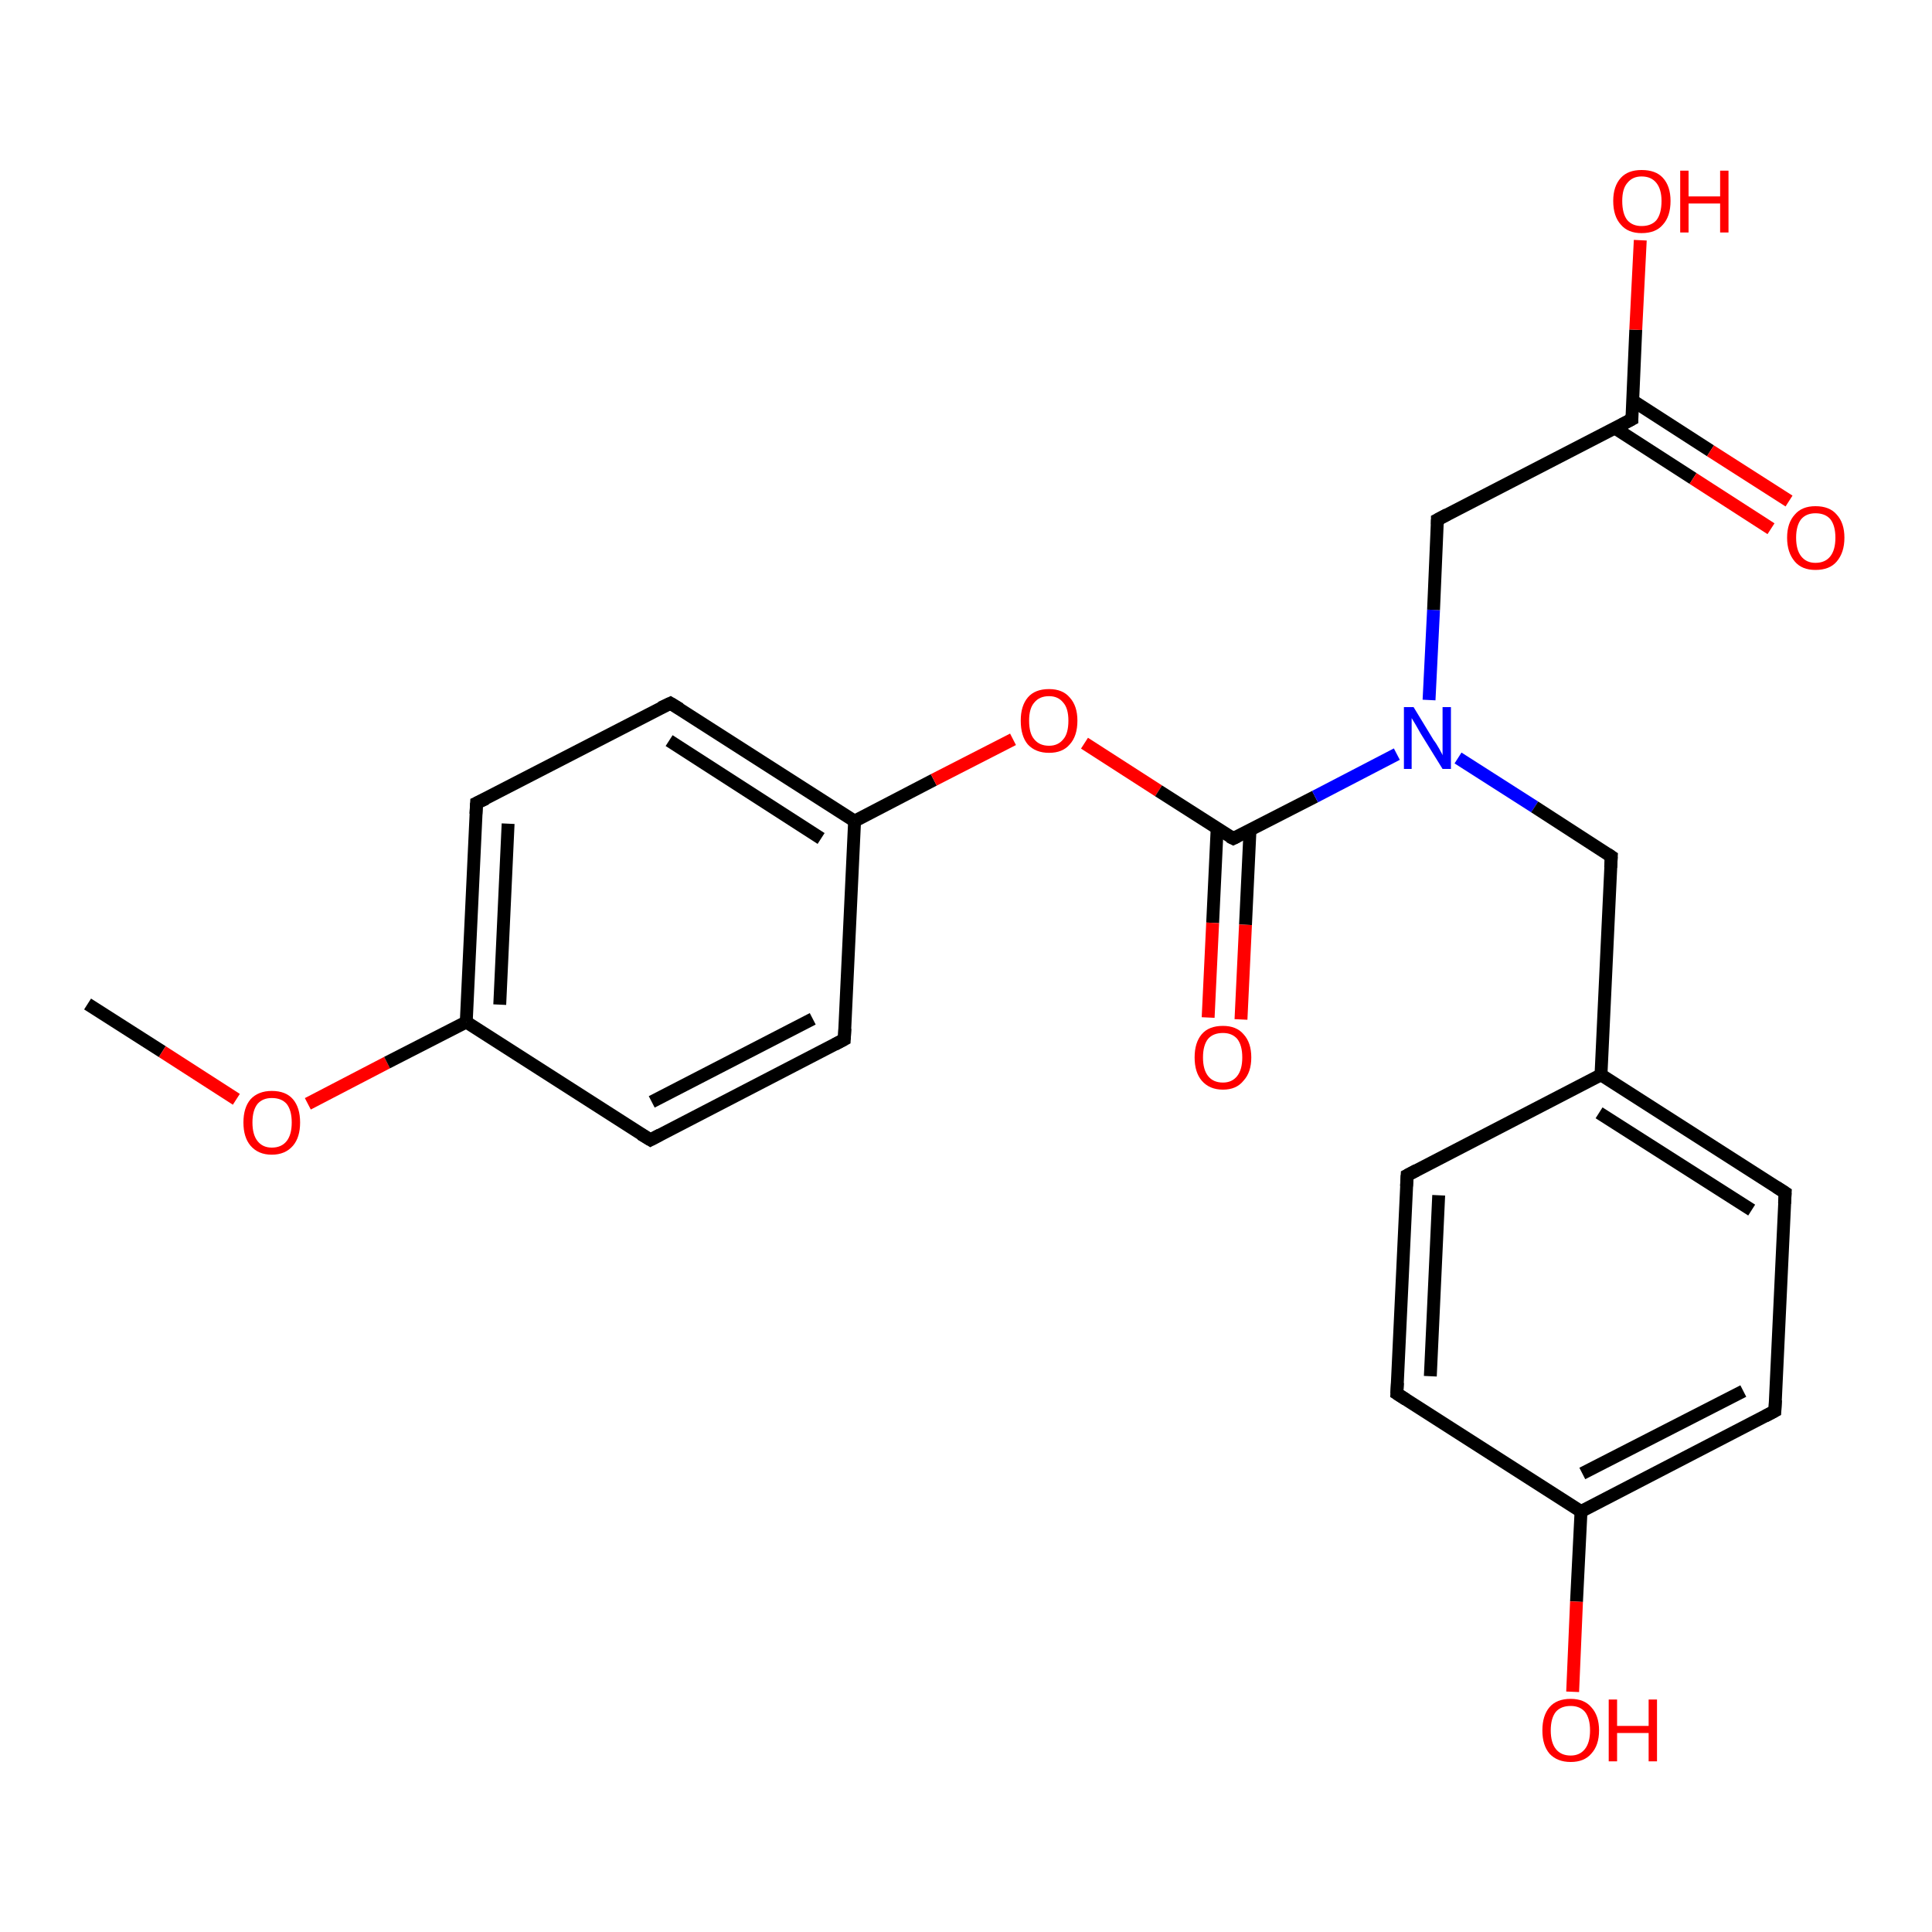 <?xml version='1.0' encoding='iso-8859-1'?>
<svg version='1.1' baseProfile='full'
              xmlns='http://www.w3.org/2000/svg'
                      xmlns:rdkit='http://www.rdkit.org/xml'
                      xmlns:xlink='http://www.w3.org/1999/xlink'
                  xml:space='preserve'
width='300px' height='300px' viewBox='0 0 300 300'>
<!-- END OF HEADER -->
<rect style='opacity:1.0;fill:#FFFFFF;stroke:none' width='300.0' height='300.0' x='0.0' y='0.0'> </rect>
<path class='bond-0 atom-0 atom-1' d='M 13.6,155.9 L 25.2,163.3' style='fill:none;fill-rule:evenodd;stroke:#000000;stroke-width:2.0px;stroke-linecap:butt;stroke-linejoin:miter;stroke-opacity:1' />
<path class='bond-0 atom-0 atom-1' d='M 25.2,163.3 L 36.7,170.7' style='fill:none;fill-rule:evenodd;stroke:#FF0000;stroke-width:2.0px;stroke-linecap:butt;stroke-linejoin:miter;stroke-opacity:1' />
<path class='bond-1 atom-1 atom-2' d='M 47.8,171.4 L 60.1,165.0' style='fill:none;fill-rule:evenodd;stroke:#FF0000;stroke-width:2.0px;stroke-linecap:butt;stroke-linejoin:miter;stroke-opacity:1' />
<path class='bond-1 atom-1 atom-2' d='M 60.1,165.0 L 72.4,158.7' style='fill:none;fill-rule:evenodd;stroke:#000000;stroke-width:2.0px;stroke-linecap:butt;stroke-linejoin:miter;stroke-opacity:1' />
<path class='bond-2 atom-2 atom-3' d='M 72.4,158.7 L 74.0,124.7' style='fill:none;fill-rule:evenodd;stroke:#000000;stroke-width:2.0px;stroke-linecap:butt;stroke-linejoin:miter;stroke-opacity:1' />
<path class='bond-2 atom-2 atom-3' d='M 77.6,156.0 L 78.9,127.9' style='fill:none;fill-rule:evenodd;stroke:#000000;stroke-width:2.0px;stroke-linecap:butt;stroke-linejoin:miter;stroke-opacity:1' />
<path class='bond-3 atom-3 atom-4' d='M 74.0,124.7 L 104.1,109.2' style='fill:none;fill-rule:evenodd;stroke:#000000;stroke-width:2.0px;stroke-linecap:butt;stroke-linejoin:miter;stroke-opacity:1' />
<path class='bond-4 atom-4 atom-5' d='M 104.1,109.2 L 132.7,127.5' style='fill:none;fill-rule:evenodd;stroke:#000000;stroke-width:2.0px;stroke-linecap:butt;stroke-linejoin:miter;stroke-opacity:1' />
<path class='bond-4 atom-4 atom-5' d='M 103.9,115.0 L 127.5,130.2' style='fill:none;fill-rule:evenodd;stroke:#000000;stroke-width:2.0px;stroke-linecap:butt;stroke-linejoin:miter;stroke-opacity:1' />
<path class='bond-5 atom-5 atom-6' d='M 132.7,127.5 L 145.0,121.1' style='fill:none;fill-rule:evenodd;stroke:#000000;stroke-width:2.0px;stroke-linecap:butt;stroke-linejoin:miter;stroke-opacity:1' />
<path class='bond-5 atom-5 atom-6' d='M 145.0,121.1 L 157.3,114.8' style='fill:none;fill-rule:evenodd;stroke:#FF0000;stroke-width:2.0px;stroke-linecap:butt;stroke-linejoin:miter;stroke-opacity:1' />
<path class='bond-6 atom-6 atom-7' d='M 168.4,115.4 L 179.9,122.8' style='fill:none;fill-rule:evenodd;stroke:#FF0000;stroke-width:2.0px;stroke-linecap:butt;stroke-linejoin:miter;stroke-opacity:1' />
<path class='bond-6 atom-6 atom-7' d='M 179.9,122.8 L 191.5,130.2' style='fill:none;fill-rule:evenodd;stroke:#000000;stroke-width:2.0px;stroke-linecap:butt;stroke-linejoin:miter;stroke-opacity:1' />
<path class='bond-7 atom-7 atom-8' d='M 189.0,128.6 L 188.3,143.3' style='fill:none;fill-rule:evenodd;stroke:#000000;stroke-width:2.0px;stroke-linecap:butt;stroke-linejoin:miter;stroke-opacity:1' />
<path class='bond-7 atom-7 atom-8' d='M 188.3,143.3 L 187.6,158.0' style='fill:none;fill-rule:evenodd;stroke:#FF0000;stroke-width:2.0px;stroke-linecap:butt;stroke-linejoin:miter;stroke-opacity:1' />
<path class='bond-7 atom-7 atom-8' d='M 194.1,128.9 L 193.4,143.6' style='fill:none;fill-rule:evenodd;stroke:#000000;stroke-width:2.0px;stroke-linecap:butt;stroke-linejoin:miter;stroke-opacity:1' />
<path class='bond-7 atom-7 atom-8' d='M 193.4,143.6 L 192.7,158.3' style='fill:none;fill-rule:evenodd;stroke:#FF0000;stroke-width:2.0px;stroke-linecap:butt;stroke-linejoin:miter;stroke-opacity:1' />
<path class='bond-8 atom-7 atom-9' d='M 191.5,130.2 L 204.2,123.7' style='fill:none;fill-rule:evenodd;stroke:#000000;stroke-width:2.0px;stroke-linecap:butt;stroke-linejoin:miter;stroke-opacity:1' />
<path class='bond-8 atom-7 atom-9' d='M 204.2,123.7 L 216.9,117.1' style='fill:none;fill-rule:evenodd;stroke:#0000FF;stroke-width:2.0px;stroke-linecap:butt;stroke-linejoin:miter;stroke-opacity:1' />
<path class='bond-9 atom-9 atom-10' d='M 221.9,108.7 L 222.6,94.7' style='fill:none;fill-rule:evenodd;stroke:#0000FF;stroke-width:2.0px;stroke-linecap:butt;stroke-linejoin:miter;stroke-opacity:1' />
<path class='bond-9 atom-9 atom-10' d='M 222.6,94.7 L 223.2,80.7' style='fill:none;fill-rule:evenodd;stroke:#000000;stroke-width:2.0px;stroke-linecap:butt;stroke-linejoin:miter;stroke-opacity:1' />
<path class='bond-10 atom-10 atom-11' d='M 223.2,80.7 L 253.4,65.1' style='fill:none;fill-rule:evenodd;stroke:#000000;stroke-width:2.0px;stroke-linecap:butt;stroke-linejoin:miter;stroke-opacity:1' />
<path class='bond-11 atom-11 atom-12' d='M 253.4,65.1 L 254.0,51.2' style='fill:none;fill-rule:evenodd;stroke:#000000;stroke-width:2.0px;stroke-linecap:butt;stroke-linejoin:miter;stroke-opacity:1' />
<path class='bond-11 atom-11 atom-12' d='M 254.0,51.2 L 254.7,37.3' style='fill:none;fill-rule:evenodd;stroke:#FF0000;stroke-width:2.0px;stroke-linecap:butt;stroke-linejoin:miter;stroke-opacity:1' />
<path class='bond-12 atom-11 atom-13' d='M 250.8,66.5 L 262.9,74.3' style='fill:none;fill-rule:evenodd;stroke:#000000;stroke-width:2.0px;stroke-linecap:butt;stroke-linejoin:miter;stroke-opacity:1' />
<path class='bond-12 atom-11 atom-13' d='M 262.9,74.3 L 275.0,82.1' style='fill:none;fill-rule:evenodd;stroke:#FF0000;stroke-width:2.0px;stroke-linecap:butt;stroke-linejoin:miter;stroke-opacity:1' />
<path class='bond-12 atom-11 atom-13' d='M 253.5,62.2 L 265.6,70.0' style='fill:none;fill-rule:evenodd;stroke:#000000;stroke-width:2.0px;stroke-linecap:butt;stroke-linejoin:miter;stroke-opacity:1' />
<path class='bond-12 atom-11 atom-13' d='M 265.6,70.0 L 277.8,77.8' style='fill:none;fill-rule:evenodd;stroke:#FF0000;stroke-width:2.0px;stroke-linecap:butt;stroke-linejoin:miter;stroke-opacity:1' />
<path class='bond-13 atom-9 atom-14' d='M 226.4,117.7 L 238.3,125.3' style='fill:none;fill-rule:evenodd;stroke:#0000FF;stroke-width:2.0px;stroke-linecap:butt;stroke-linejoin:miter;stroke-opacity:1' />
<path class='bond-13 atom-9 atom-14' d='M 238.3,125.3 L 250.2,133.0' style='fill:none;fill-rule:evenodd;stroke:#000000;stroke-width:2.0px;stroke-linecap:butt;stroke-linejoin:miter;stroke-opacity:1' />
<path class='bond-14 atom-14 atom-15' d='M 250.2,133.0 L 248.6,166.9' style='fill:none;fill-rule:evenodd;stroke:#000000;stroke-width:2.0px;stroke-linecap:butt;stroke-linejoin:miter;stroke-opacity:1' />
<path class='bond-15 atom-15 atom-16' d='M 248.6,166.9 L 277.2,185.2' style='fill:none;fill-rule:evenodd;stroke:#000000;stroke-width:2.0px;stroke-linecap:butt;stroke-linejoin:miter;stroke-opacity:1' />
<path class='bond-15 atom-15 atom-16' d='M 248.3,172.8 L 272.0,187.9' style='fill:none;fill-rule:evenodd;stroke:#000000;stroke-width:2.0px;stroke-linecap:butt;stroke-linejoin:miter;stroke-opacity:1' />
<path class='bond-16 atom-16 atom-17' d='M 277.2,185.2 L 275.6,219.1' style='fill:none;fill-rule:evenodd;stroke:#000000;stroke-width:2.0px;stroke-linecap:butt;stroke-linejoin:miter;stroke-opacity:1' />
<path class='bond-17 atom-17 atom-18' d='M 275.6,219.1 L 245.5,234.7' style='fill:none;fill-rule:evenodd;stroke:#000000;stroke-width:2.0px;stroke-linecap:butt;stroke-linejoin:miter;stroke-opacity:1' />
<path class='bond-17 atom-17 atom-18' d='M 270.7,216.0 L 245.7,228.8' style='fill:none;fill-rule:evenodd;stroke:#000000;stroke-width:2.0px;stroke-linecap:butt;stroke-linejoin:miter;stroke-opacity:1' />
<path class='bond-18 atom-18 atom-19' d='M 245.5,234.7 L 244.8,248.7' style='fill:none;fill-rule:evenodd;stroke:#000000;stroke-width:2.0px;stroke-linecap:butt;stroke-linejoin:miter;stroke-opacity:1' />
<path class='bond-18 atom-18 atom-19' d='M 244.8,248.7 L 244.2,262.7' style='fill:none;fill-rule:evenodd;stroke:#FF0000;stroke-width:2.0px;stroke-linecap:butt;stroke-linejoin:miter;stroke-opacity:1' />
<path class='bond-19 atom-18 atom-20' d='M 245.5,234.7 L 216.9,216.4' style='fill:none;fill-rule:evenodd;stroke:#000000;stroke-width:2.0px;stroke-linecap:butt;stroke-linejoin:miter;stroke-opacity:1' />
<path class='bond-20 atom-20 atom-21' d='M 216.9,216.4 L 218.5,182.5' style='fill:none;fill-rule:evenodd;stroke:#000000;stroke-width:2.0px;stroke-linecap:butt;stroke-linejoin:miter;stroke-opacity:1' />
<path class='bond-20 atom-20 atom-21' d='M 222.1,213.7 L 223.4,185.6' style='fill:none;fill-rule:evenodd;stroke:#000000;stroke-width:2.0px;stroke-linecap:butt;stroke-linejoin:miter;stroke-opacity:1' />
<path class='bond-21 atom-5 atom-22' d='M 132.7,127.5 L 131.1,161.4' style='fill:none;fill-rule:evenodd;stroke:#000000;stroke-width:2.0px;stroke-linecap:butt;stroke-linejoin:miter;stroke-opacity:1' />
<path class='bond-22 atom-22 atom-23' d='M 131.1,161.4 L 101.0,177.0' style='fill:none;fill-rule:evenodd;stroke:#000000;stroke-width:2.0px;stroke-linecap:butt;stroke-linejoin:miter;stroke-opacity:1' />
<path class='bond-22 atom-22 atom-23' d='M 126.2,158.2 L 101.2,171.1' style='fill:none;fill-rule:evenodd;stroke:#000000;stroke-width:2.0px;stroke-linecap:butt;stroke-linejoin:miter;stroke-opacity:1' />
<path class='bond-23 atom-23 atom-2' d='M 101.0,177.0 L 72.4,158.7' style='fill:none;fill-rule:evenodd;stroke:#000000;stroke-width:2.0px;stroke-linecap:butt;stroke-linejoin:miter;stroke-opacity:1' />
<path class='bond-24 atom-21 atom-15' d='M 218.5,182.5 L 248.6,166.9' style='fill:none;fill-rule:evenodd;stroke:#000000;stroke-width:2.0px;stroke-linecap:butt;stroke-linejoin:miter;stroke-opacity:1' />
<path d='M 73.9,126.4 L 74.0,124.7 L 75.5,124.0' style='fill:none;stroke:#000000;stroke-width:2.0px;stroke-linecap:butt;stroke-linejoin:miter;stroke-opacity:1;' />
<path d='M 102.6,109.9 L 104.1,109.2 L 105.6,110.1' style='fill:none;stroke:#000000;stroke-width:2.0px;stroke-linecap:butt;stroke-linejoin:miter;stroke-opacity:1;' />
<path d='M 190.9,129.9 L 191.5,130.2 L 192.1,129.9' style='fill:none;stroke:#000000;stroke-width:2.0px;stroke-linecap:butt;stroke-linejoin:miter;stroke-opacity:1;' />
<path d='M 223.2,81.4 L 223.2,80.7 L 224.7,79.9' style='fill:none;stroke:#000000;stroke-width:2.0px;stroke-linecap:butt;stroke-linejoin:miter;stroke-opacity:1;' />
<path d='M 251.9,65.9 L 253.4,65.1 L 253.4,64.4' style='fill:none;stroke:#000000;stroke-width:2.0px;stroke-linecap:butt;stroke-linejoin:miter;stroke-opacity:1;' />
<path d='M 249.6,132.6 L 250.2,133.0 L 250.1,134.7' style='fill:none;stroke:#000000;stroke-width:2.0px;stroke-linecap:butt;stroke-linejoin:miter;stroke-opacity:1;' />
<path d='M 275.8,184.3 L 277.2,185.2 L 277.1,186.9' style='fill:none;stroke:#000000;stroke-width:2.0px;stroke-linecap:butt;stroke-linejoin:miter;stroke-opacity:1;' />
<path d='M 275.7,217.4 L 275.6,219.1 L 274.1,219.9' style='fill:none;stroke:#000000;stroke-width:2.0px;stroke-linecap:butt;stroke-linejoin:miter;stroke-opacity:1;' />
<path d='M 218.3,217.3 L 216.9,216.4 L 217.0,214.7' style='fill:none;stroke:#000000;stroke-width:2.0px;stroke-linecap:butt;stroke-linejoin:miter;stroke-opacity:1;' />
<path d='M 218.4,184.2 L 218.5,182.5 L 220.0,181.7' style='fill:none;stroke:#000000;stroke-width:2.0px;stroke-linecap:butt;stroke-linejoin:miter;stroke-opacity:1;' />
<path d='M 131.2,159.7 L 131.1,161.4 L 129.6,162.2' style='fill:none;stroke:#000000;stroke-width:2.0px;stroke-linecap:butt;stroke-linejoin:miter;stroke-opacity:1;' />
<path d='M 102.5,176.2 L 101.0,177.0 L 99.5,176.1' style='fill:none;stroke:#000000;stroke-width:2.0px;stroke-linecap:butt;stroke-linejoin:miter;stroke-opacity:1;' />
<path class='atom-1' d='M 37.8 174.3
Q 37.8 172.0, 38.9 170.7
Q 40.1 169.4, 42.2 169.4
Q 44.4 169.4, 45.5 170.7
Q 46.6 172.0, 46.6 174.3
Q 46.6 176.6, 45.5 177.9
Q 44.3 179.3, 42.2 179.3
Q 40.1 179.3, 38.9 177.9
Q 37.8 176.6, 37.8 174.3
M 42.2 178.2
Q 43.7 178.2, 44.5 177.2
Q 45.3 176.2, 45.3 174.3
Q 45.3 172.4, 44.5 171.4
Q 43.7 170.5, 42.2 170.5
Q 40.8 170.5, 40.0 171.4
Q 39.2 172.4, 39.2 174.3
Q 39.2 176.2, 40.0 177.2
Q 40.8 178.2, 42.2 178.2
' fill='#FF0000'/>
<path class='atom-6' d='M 158.5 111.9
Q 158.5 109.6, 159.6 108.3
Q 160.7 107.0, 162.9 107.0
Q 165.0 107.0, 166.1 108.3
Q 167.3 109.6, 167.3 111.9
Q 167.3 114.3, 166.1 115.6
Q 165.0 116.9, 162.9 116.9
Q 160.8 116.9, 159.6 115.6
Q 158.5 114.3, 158.5 111.9
M 162.9 115.8
Q 164.3 115.8, 165.1 114.8
Q 165.9 113.9, 165.9 111.9
Q 165.9 110.0, 165.1 109.1
Q 164.3 108.1, 162.9 108.1
Q 161.4 108.1, 160.6 109.1
Q 159.8 110.0, 159.8 111.9
Q 159.8 113.9, 160.6 114.8
Q 161.4 115.8, 162.9 115.8
' fill='#FF0000'/>
<path class='atom-8' d='M 185.5 164.2
Q 185.5 161.9, 186.6 160.6
Q 187.7 159.3, 189.9 159.3
Q 192.0 159.3, 193.1 160.6
Q 194.3 161.9, 194.3 164.2
Q 194.3 166.5, 193.1 167.8
Q 192.0 169.2, 189.9 169.2
Q 187.8 169.2, 186.6 167.8
Q 185.5 166.5, 185.5 164.2
M 189.9 168.1
Q 191.3 168.1, 192.1 167.1
Q 192.9 166.1, 192.9 164.2
Q 192.9 162.3, 192.1 161.3
Q 191.3 160.4, 189.9 160.4
Q 188.4 160.4, 187.6 161.3
Q 186.8 162.3, 186.8 164.2
Q 186.8 166.1, 187.6 167.1
Q 188.4 168.1, 189.9 168.1
' fill='#FF0000'/>
<path class='atom-9' d='M 219.5 109.8
L 222.6 114.9
Q 223.0 115.4, 223.5 116.3
Q 224.0 117.2, 224.0 117.3
L 224.0 109.8
L 225.3 109.8
L 225.3 119.4
L 224.0 119.4
L 220.6 113.9
Q 220.2 113.2, 219.8 112.5
Q 219.3 111.7, 219.2 111.5
L 219.2 119.4
L 218.0 119.4
L 218.0 109.8
L 219.5 109.8
' fill='#0000FF'/>
<path class='atom-12' d='M 250.5 31.2
Q 250.5 28.9, 251.7 27.6
Q 252.8 26.4, 254.9 26.4
Q 257.1 26.4, 258.2 27.6
Q 259.4 28.9, 259.4 31.2
Q 259.4 33.6, 258.2 34.9
Q 257.1 36.2, 254.9 36.2
Q 252.8 36.2, 251.7 34.9
Q 250.5 33.6, 250.5 31.2
M 254.9 35.1
Q 256.4 35.1, 257.2 34.2
Q 258.0 33.2, 258.0 31.2
Q 258.0 29.4, 257.2 28.4
Q 256.4 27.4, 254.9 27.4
Q 253.5 27.4, 252.7 28.4
Q 251.9 29.3, 251.9 31.2
Q 251.9 33.2, 252.7 34.2
Q 253.5 35.1, 254.9 35.1
' fill='#FF0000'/>
<path class='atom-12' d='M 260.9 26.5
L 262.2 26.5
L 262.2 30.5
L 267.1 30.5
L 267.1 26.5
L 268.4 26.5
L 268.4 36.1
L 267.1 36.1
L 267.1 31.6
L 262.2 31.6
L 262.2 36.1
L 260.9 36.1
L 260.9 26.5
' fill='#FF0000'/>
<path class='atom-13' d='M 277.5 83.5
Q 277.5 81.2, 278.7 79.9
Q 279.8 78.6, 281.9 78.6
Q 284.1 78.6, 285.2 79.9
Q 286.4 81.2, 286.4 83.5
Q 286.4 85.8, 285.2 87.2
Q 284.1 88.5, 281.9 88.5
Q 279.8 88.5, 278.7 87.2
Q 277.5 85.8, 277.5 83.5
M 281.9 87.4
Q 283.4 87.4, 284.2 86.4
Q 285.0 85.4, 285.0 83.5
Q 285.0 81.6, 284.2 80.6
Q 283.4 79.7, 281.9 79.7
Q 280.5 79.7, 279.7 80.6
Q 278.9 81.6, 278.9 83.5
Q 278.9 85.4, 279.7 86.4
Q 280.5 87.4, 281.9 87.4
' fill='#FF0000'/>
<path class='atom-19' d='M 239.5 268.7
Q 239.5 266.4, 240.6 265.1
Q 241.7 263.8, 243.9 263.8
Q 246.0 263.8, 247.1 265.1
Q 248.3 266.4, 248.3 268.7
Q 248.3 271.0, 247.1 272.3
Q 246.0 273.6, 243.9 273.6
Q 241.8 273.6, 240.6 272.3
Q 239.5 271.0, 239.5 268.7
M 243.9 272.6
Q 245.3 272.6, 246.1 271.6
Q 246.9 270.6, 246.9 268.7
Q 246.9 266.8, 246.1 265.8
Q 245.3 264.9, 243.9 264.9
Q 242.4 264.9, 241.6 265.8
Q 240.8 266.8, 240.8 268.7
Q 240.8 270.6, 241.6 271.6
Q 242.4 272.6, 243.9 272.6
' fill='#FF0000'/>
<path class='atom-19' d='M 249.8 263.9
L 251.1 263.9
L 251.1 268.0
L 256.0 268.0
L 256.0 263.9
L 257.3 263.9
L 257.3 273.5
L 256.0 273.5
L 256.0 269.1
L 251.1 269.1
L 251.1 273.5
L 249.8 273.5
L 249.8 263.9
' fill='#FF0000'/>
</svg>
